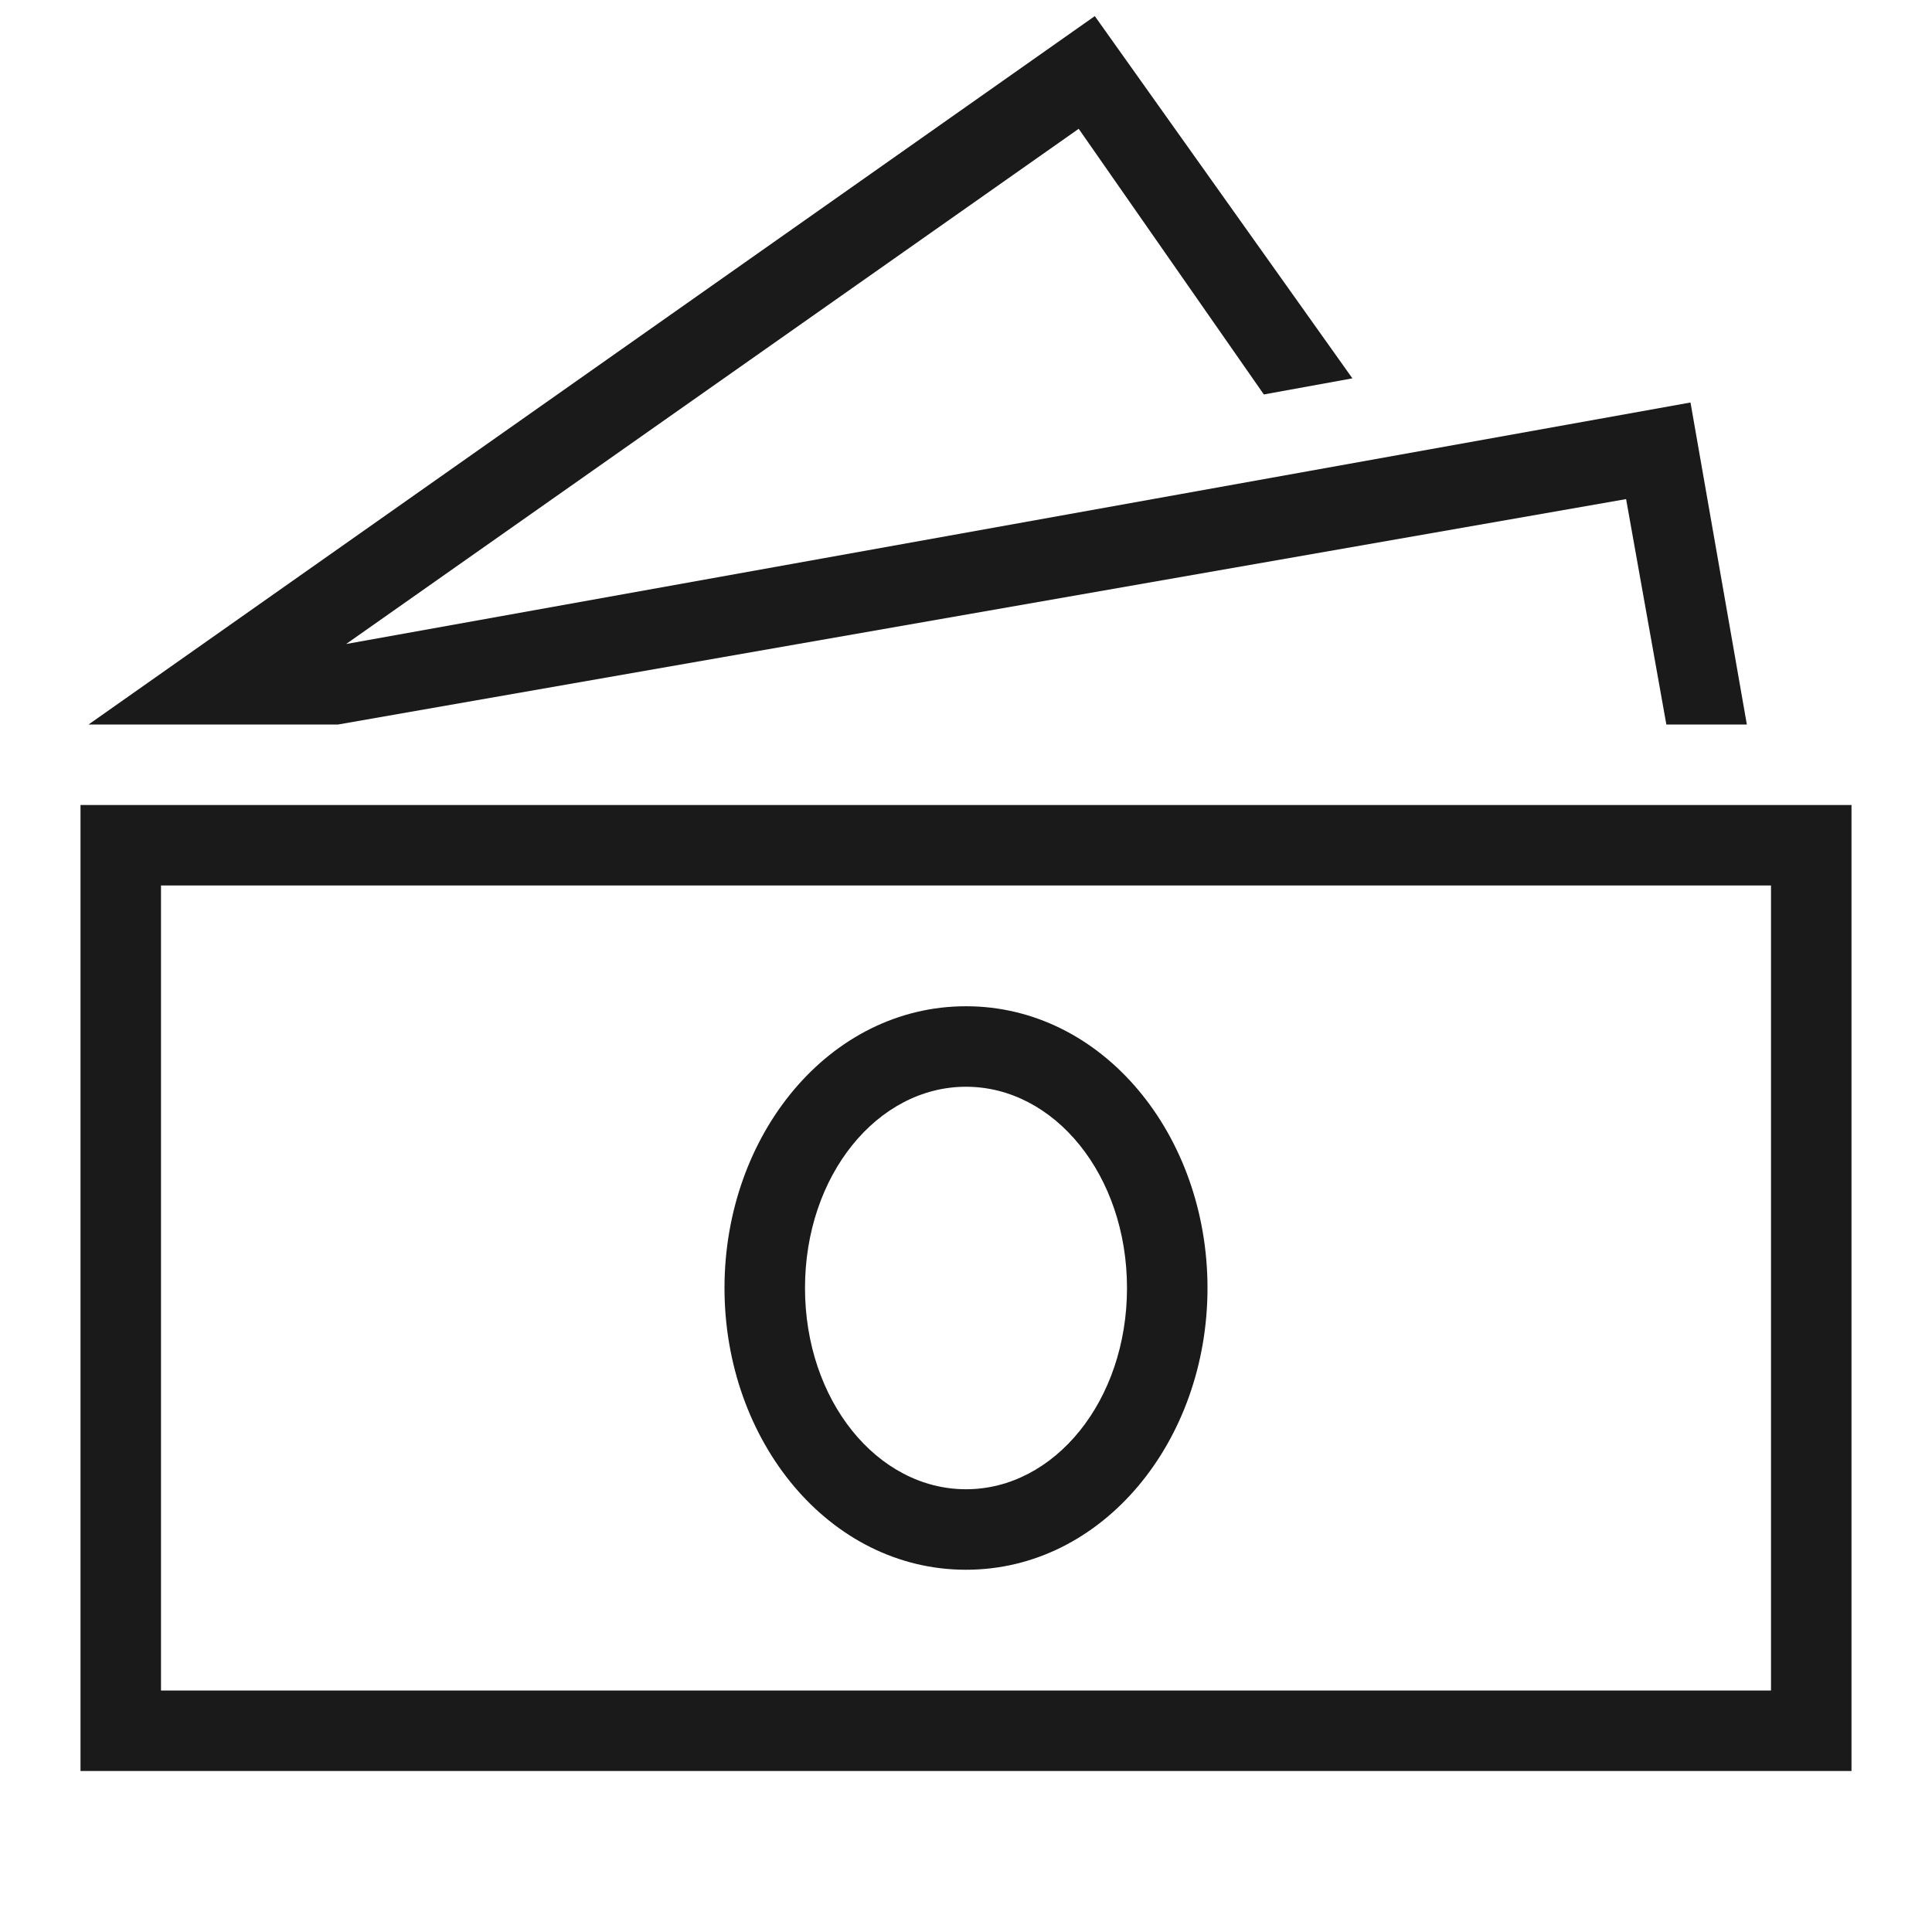 <svg width="48" height="48" viewBox="0 0 48 48" fill="none" xmlns="http://www.w3.org/2000/svg">
<path d="M2 20V44H46V20H2ZM44 42H4V22H44V42ZM24 39C27.4 39 30 35.8 30 32C30 28.2 27.4 25 24 25C20.6 25 18 28.2 18 32C18 35.8 20.6 39 24 39ZM24 27C26.2 27 28 29.2 28 32C28 34.8 26.2 37 24 37C21.8 37 20 34.8 20 32C20 29.2 21.8 27 24 27ZM40.4 12.4L41.4 18H43.4L42 10L8.6 16L26.8 3.2L31.4 9.8L33.6 9.4L27.2 0.4L2.2 18H8.4L40.4 12.4Z" fill="#1A1A1A"/>
</svg>
